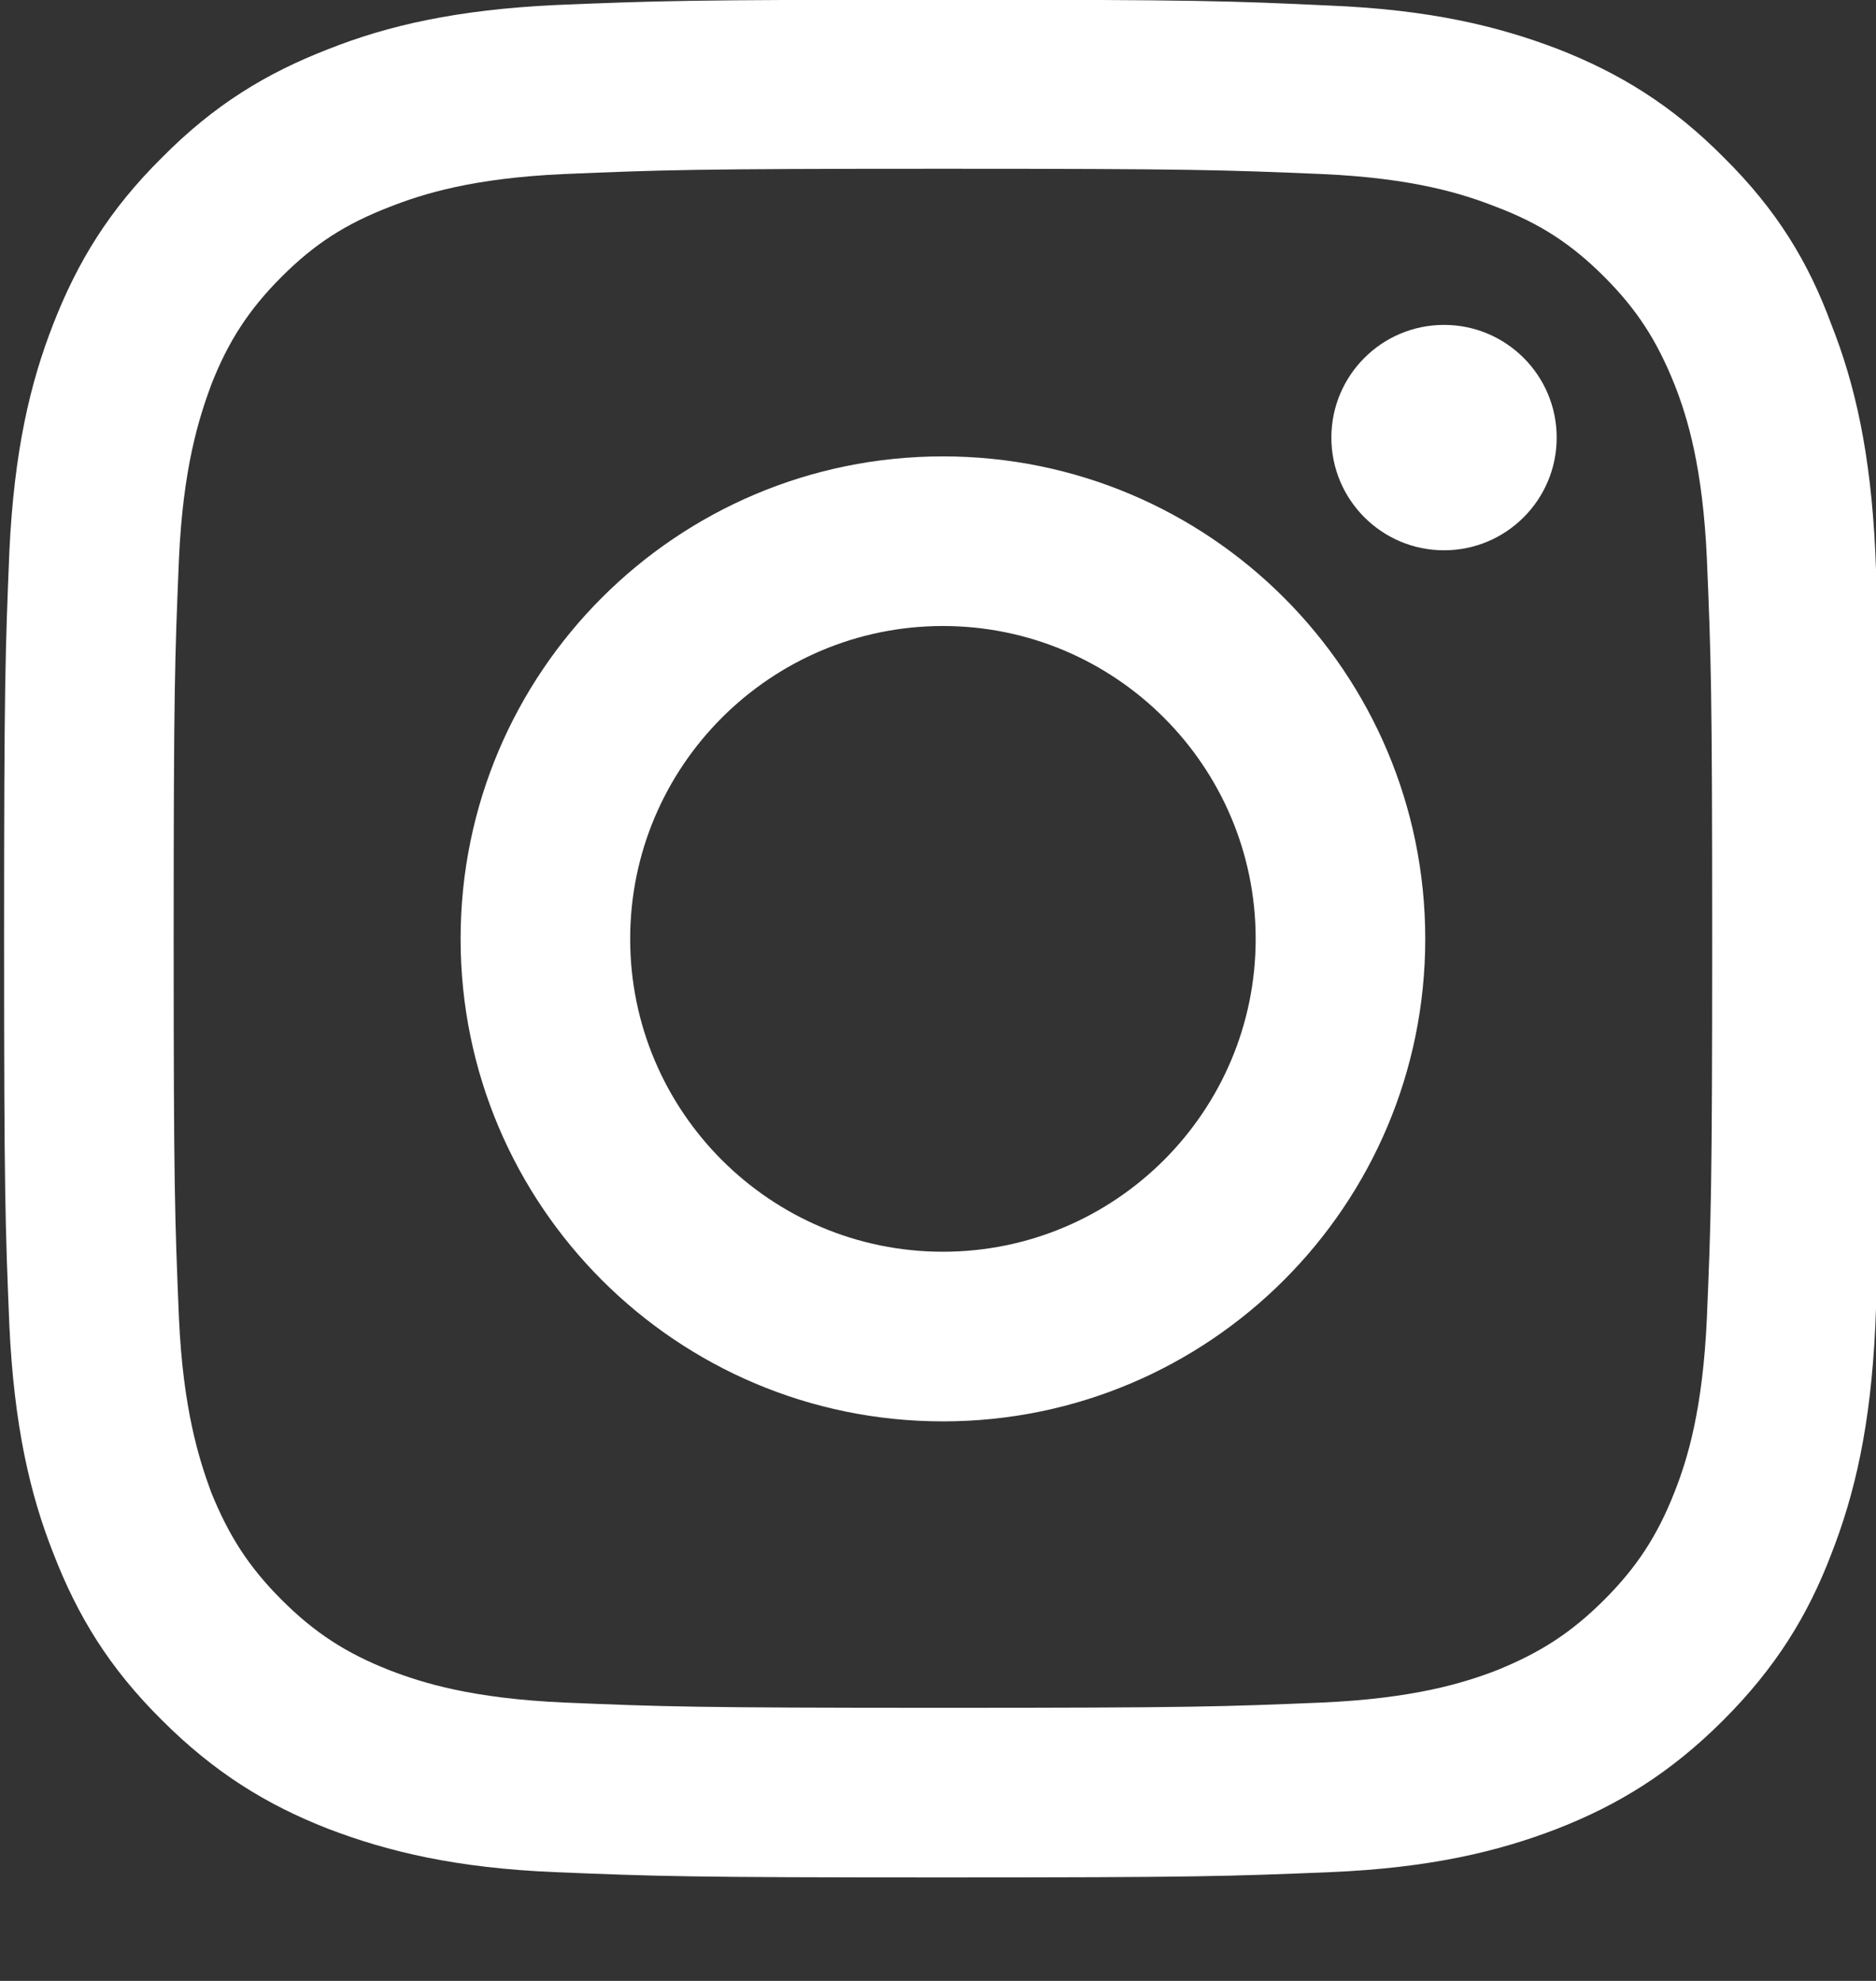 <?xml version="1.0" encoding="UTF-8" standalone="no"?>
<!DOCTYPE svg PUBLIC "-//W3C//DTD SVG 1.1//EN" "http://www.w3.org/Graphics/SVG/1.1/DTD/svg11.dtd">
<svg width="18px" height="19px" viewBox="0 0 18 19" version="1.1" xmlns="http://www.w3.org/2000/svg" xmlns:xlink="http://www.w3.org/1999/xlink" xml:space="preserve" xmlns:serif="http://www.serif.com/" style="fill-rule:evenodd;clip-rule:evenodd;stroke-linejoin:round;stroke-miterlimit:2;">
    <rect x="0" y="0" width="18" height="19" fill="#333333" stroke="none"/>
    <g transform="matrix(1,0,0,1,-6836.99,-3729)">
        <g transform="matrix(1,0,0,1,4660,2900)">
            <g transform="matrix(0.563,0,0,0.563,2058.94,829.138)">
                <g transform="matrix(1,0,0,1,-0.25,-0.25)">
                    <path d="M226,2.88C230.28,2.88 230.78,2.9 232.46,2.97C234.03,3.04 234.87,3.31 235.43,3.53C236.17,3.81 236.71,4.16 237.27,4.72C237.83,5.28 238.17,5.81 238.47,6.56C238.69,7.12 238.95,7.97 239.02,9.53C239.09,11.21 239.11,11.72 239.11,15.99C239.11,20.26 239.09,20.77 239.02,22.45C238.95,24.02 238.69,24.86 238.47,25.42C238.18,26.16 237.83,26.7 237.27,27.26C236.71,27.82 236.18,28.16 235.44,28.46C234.87,28.68 234.02,28.94 232.47,29.01C230.78,29.08 230.27,29.1 226.01,29.1C221.74,29.1 221.22,29.08 219.54,29.01C217.98,28.94 217.14,28.68 216.57,28.46C215.83,28.17 215.29,27.82 214.73,27.26C214.17,26.7 213.83,26.17 213.53,25.43C213.32,24.86 213.05,24.01 212.98,22.46C212.91,20.77 212.89,20.26 212.89,15.99C212.89,11.73 212.91,11.21 212.98,9.53C213.05,7.97 213.32,7.13 213.53,6.56C213.82,5.82 214.17,5.28 214.73,4.72C215.29,4.16 215.82,3.82 216.57,3.53C217.13,3.31 217.98,3.04 219.54,2.97C221.22,2.9 221.72,2.88 226,2.88M226,-0C221.66,-0 221.11,0.02 219.41,0.09C217.71,0.17 216.54,0.44 215.53,0.84C214.47,1.25 213.58,1.79 212.69,2.69C211.79,3.58 211.25,4.47 210.84,5.52C210.44,6.54 210.17,7.7 210.09,9.4C210.02,11.11 210,11.66 210,16C210,20.34 210.02,20.89 210.09,22.59C210.17,24.29 210.44,25.46 210.84,26.47C211.25,27.53 211.79,28.42 212.69,29.31C213.58,30.2 214.47,30.75 215.52,31.16C216.54,31.55 217.7,31.83 219.4,31.9C221.11,31.97 221.65,31.99 225.99,31.99C230.34,31.99 230.88,31.97 232.59,31.9C234.29,31.83 235.46,31.55 236.47,31.16C237.52,30.75 238.41,30.2 239.3,29.31C240.19,28.42 240.74,27.53 241.14,26.48C241.54,25.46 241.81,24.3 241.89,22.6C241.96,20.89 241.98,20.35 241.98,16.01C241.98,11.66 241.96,11.12 241.89,9.41C241.81,7.71 241.54,6.54 241.14,5.53C240.75,4.47 240.21,3.58 239.31,2.69C238.43,1.8 237.53,1.25 236.48,0.84C235.46,0.45 234.3,0.17 232.6,0.1C230.89,0.02 230.34,-0 226,-0" style="fill:white;"/>
                </g>
                <g transform="matrix(1,0,0,1,-0.25,-0.25)">
                    <path d="M226,7.78C221.46,7.78 217.78,11.46 217.78,16C217.78,20.54 221.46,24.22 226,24.22C230.54,24.22 234.22,20.54 234.22,16C234.22,11.46 230.54,7.78 226,7.78M226,21.33C223.06,21.33 220.67,18.94 220.67,16C220.67,13.06 223.06,10.67 226,10.67C228.94,10.67 231.33,13.06 231.33,16C231.33,18.94 228.94,21.33 226,21.33" style="fill:white;"/>
                </g>
                <g transform="matrix(1,0,0,1,-0.25,-0.25)">
                    <path d="M236.46,7.46C236.46,8.52 235.6,9.38 234.54,9.38C233.48,9.38 232.62,8.52 232.62,7.46C232.62,6.4 233.48,5.54 234.54,5.54C235.6,5.54 236.46,6.4 236.46,7.46" style="fill:white;fill-rule:nonzero;"/>
                </g>
            </g>
        </g>
    </g>
</svg>
